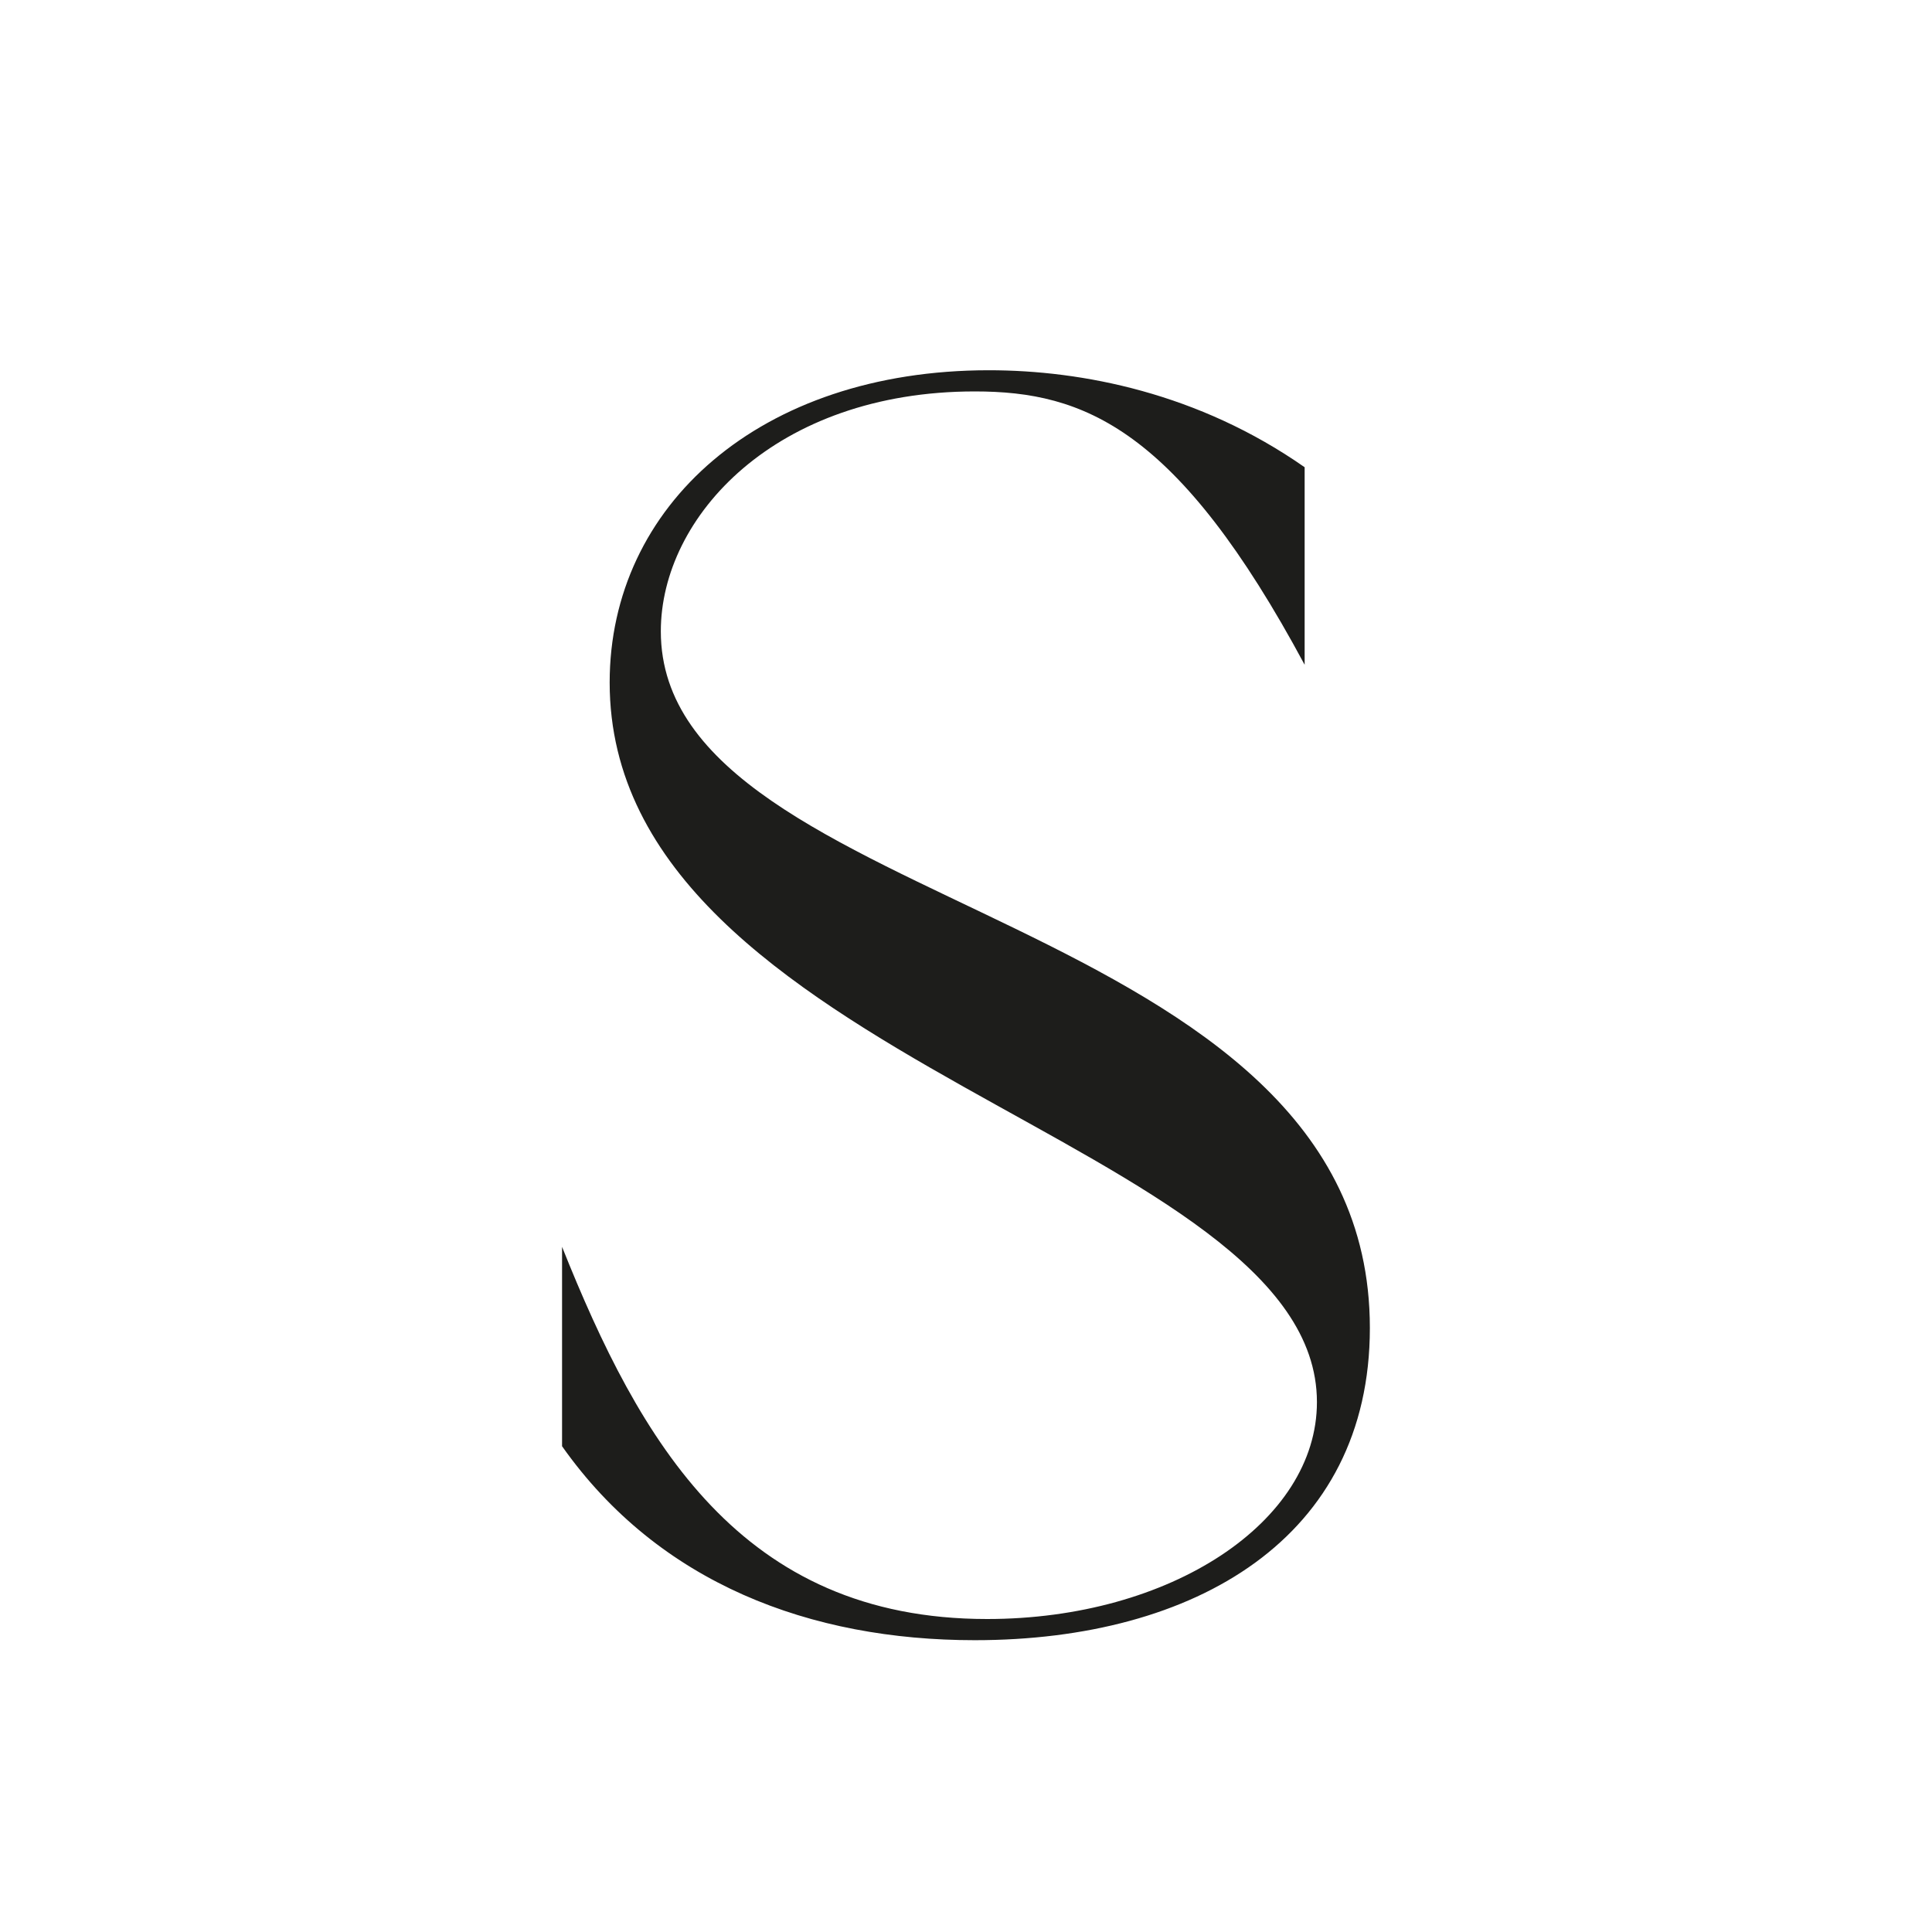 <svg xmlns="http://www.w3.org/2000/svg" id="Calque_1" viewBox="0 0 250 250"><defs><style>.cls-1{fill:#1d1d1b;stroke-width:0px;}</style></defs><path class="cls-1" d="M72.73,161.34c10.04,25.11,23.05,48.16,55,48.16,23.74,0,42.68-12.55,42.68-28.07,0-34.01-91.52-43.82-91.52-93.12,0-22.82,19.4-40.4,49.07-40.4,12.1,0,27.16,2.97,40.86,12.55v25.56c-16.43-30.58-28.53-35.37-42.68-35.37-25.79,0-40.63,16.2-40.63,31.04,0,36.74,91.75,35.83,91.75,90.15,0,27.16-22.59,40.4-51.12,40.4-21.23,0-40.86-7.31-53.41-25.1v-25.79Z"></path></svg>